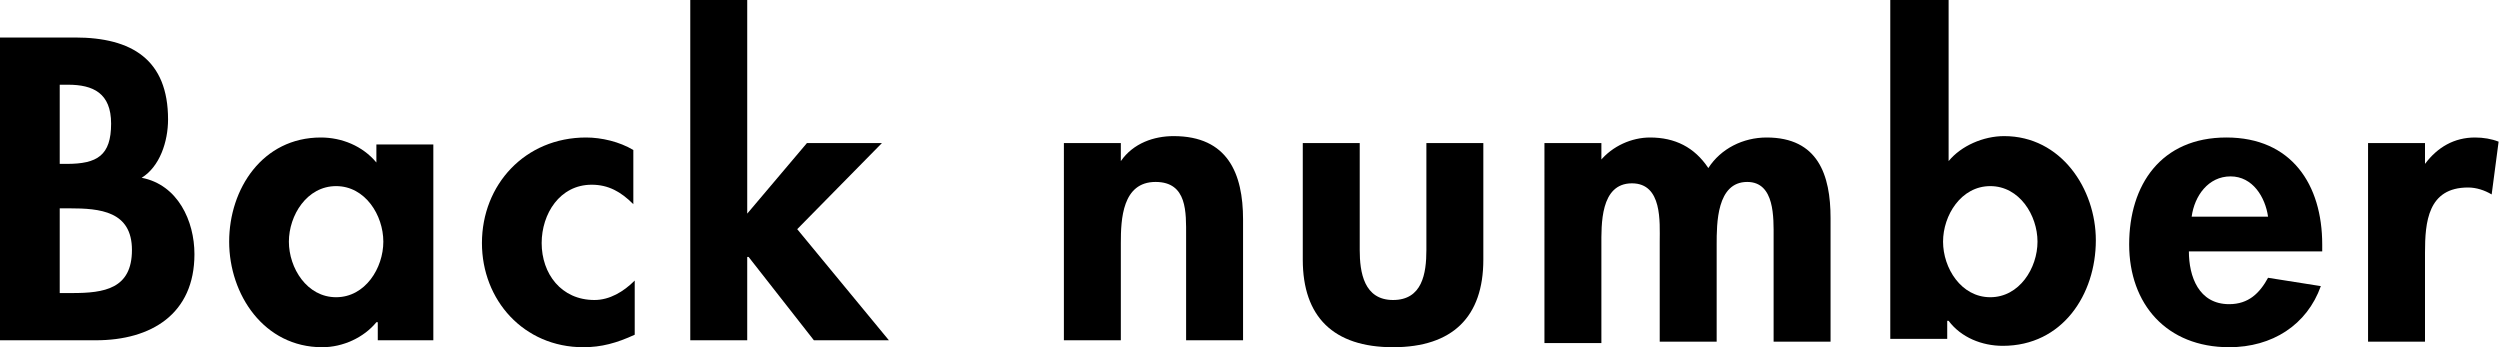 <?xml version="1.0" encoding="utf-8"?>
<!-- Generator: Adobe Illustrator 28.0.0, SVG Export Plug-In . SVG Version: 6.00 Build 0)  -->
<svg version="1.1" id="レイヤー_1" xmlns="http://www.w3.org/2000/svg" xmlns:xlink="http://www.w3.org/1999/xlink" x="0px"
	 y="0px" viewBox="0 0 180 25" style="enable-background:new 0 0 180 25;" xml:space="preserve">
<g>
	<g>
		<path d="M0,2.7h5.4c4.1,0,6.7,1.6,6.7,5.9c0,1.6-0.6,3.4-1.9,4.2c2.6,0.5,3.8,3.1,3.8,5.5c0,4.3-3.1,6.2-7.1,6.2H0V2.7z M4.3,11.8
			h0.5C7,11.8,8,11.2,8,8.9c0-2.2-1.3-2.8-3.1-2.8H4.3V11.8z M4.3,21.1h0.9c2.3,0,4.3-0.3,4.3-3.1S7.2,15,5,15H4.3V21.1z"/>
		<path d="M31.3,24.5h-4.1v-1.3h-0.1c-0.9,1.1-2.4,1.8-3.9,1.8c-4.2,0-6.7-3.8-6.7-7.6c0-3.8,2.4-7.5,6.6-7.5c1.5,0,3,0.6,4,1.8
			v-1.3h4.1V24.5z M27.6,17.4c0-1.9-1.3-4-3.4-4c-2.1,0-3.4,2.1-3.4,4s1.3,4,3.4,4C26.3,21.4,27.6,19.3,27.6,17.4z"/>
		<path d="M45.6,14.7c-0.9-0.9-1.8-1.4-3-1.4c-2.3,0-3.6,2.1-3.6,4.2c0,2.2,1.4,4.1,3.8,4.1c1.1,0,2.1-0.6,2.9-1.4v3.9
			C44.4,24.7,43.3,25,42,25c-4.3,0-7.3-3.4-7.3-7.5c0-4.2,3.1-7.6,7.5-7.6c1.1,0,2.4,0.3,3.4,0.9V14.7z"/>
		<path d="M53.7,15.5L53.7,15.5l4.4-5.2h5.4l-6.1,6.2l6.6,8h-5.4l-4.7-6h-0.1v6h-4.1V0h4.1V15.5z"/>
		<path d="M80.7,11.6L80.7,11.6c0.9-1.3,2.4-1.8,3.8-1.8c3.9,0,5,2.7,5,6v8.7h-4.1V17c0-1.7,0.1-3.9-2.2-3.9c-2.4,0-2.5,2.7-2.5,4.4
			v7h-4.1V10.3h4.1V11.6z"/>
		<path d="M97.9,10.3V18c0,1.6,0.3,3.6,2.4,3.6s2.4-1.9,2.4-3.6v-7.7h4.1v8.4c0,4.1-2.2,6.3-6.5,6.3c-4.3,0-6.5-2.2-6.5-6.3v-8.4
			H97.9z"/>
		<path d="M115.2,11.6L115.2,11.6c0.9-1.1,2.3-1.7,3.6-1.7c1.8,0,3.2,0.7,4.2,2.2c0.9-1.4,2.5-2.2,4.2-2.2c3.7,0,4.6,2.7,4.6,5.8
			v8.9h-4.1v-7.5c0-1.4,0.1-4-1.9-4c-2.2,0-2.2,3-2.2,4.5v7h-4.1v-7.2c0-1.4,0.2-4.2-2-4.2c-2.3,0-2.2,3-2.2,4.5v7h-4.1V10.3h4.1
			V11.6z"/>
		<path d="M136.2,0h4.1v11.6c0.9-1.1,2.5-1.8,4-1.8c4.1,0,6.6,3.8,6.6,7.5c0,3.9-2.4,7.6-6.7,7.6c-1.5,0-3-0.6-3.9-1.8h-0.1v1.3
			h-4.1V0z M146.7,17.4c0-1.9-1.3-4-3.4-4c-2.1,0-3.4,2.1-3.4,4s1.3,4,3.4,4C145.4,21.4,146.7,19.3,146.7,17.4z"/>
		<path d="M157.6,18.1c0,1.8,0.7,3.8,2.9,3.8c1.4,0,2.2-0.8,2.8-1.9l3.8,0.6c-1,2.8-3.5,4.4-6.6,4.4c-4.5,0-7.2-3.1-7.2-7.4
			c0-4.3,2.3-7.7,7-7.7c4.7,0,6.9,3.4,6.9,7.7v0.5H157.6z M163.3,15.6c-0.2-1.4-1.1-2.9-2.7-2.9c-1.6,0-2.6,1.4-2.8,2.9H163.3z"/>
		<path d="M174.6,11.8L174.6,11.8c0.9-1.2,2.1-1.9,3.6-1.9c0.6,0,1.2,0.1,1.7,0.3l-0.5,3.8c-0.5-0.3-1.1-0.5-1.7-0.5
			c-2.9,0-3.1,2.5-3.1,4.7v6.4h-4.1V10.3h4.1V11.8z"/>
	</g>
</g>
</svg>

